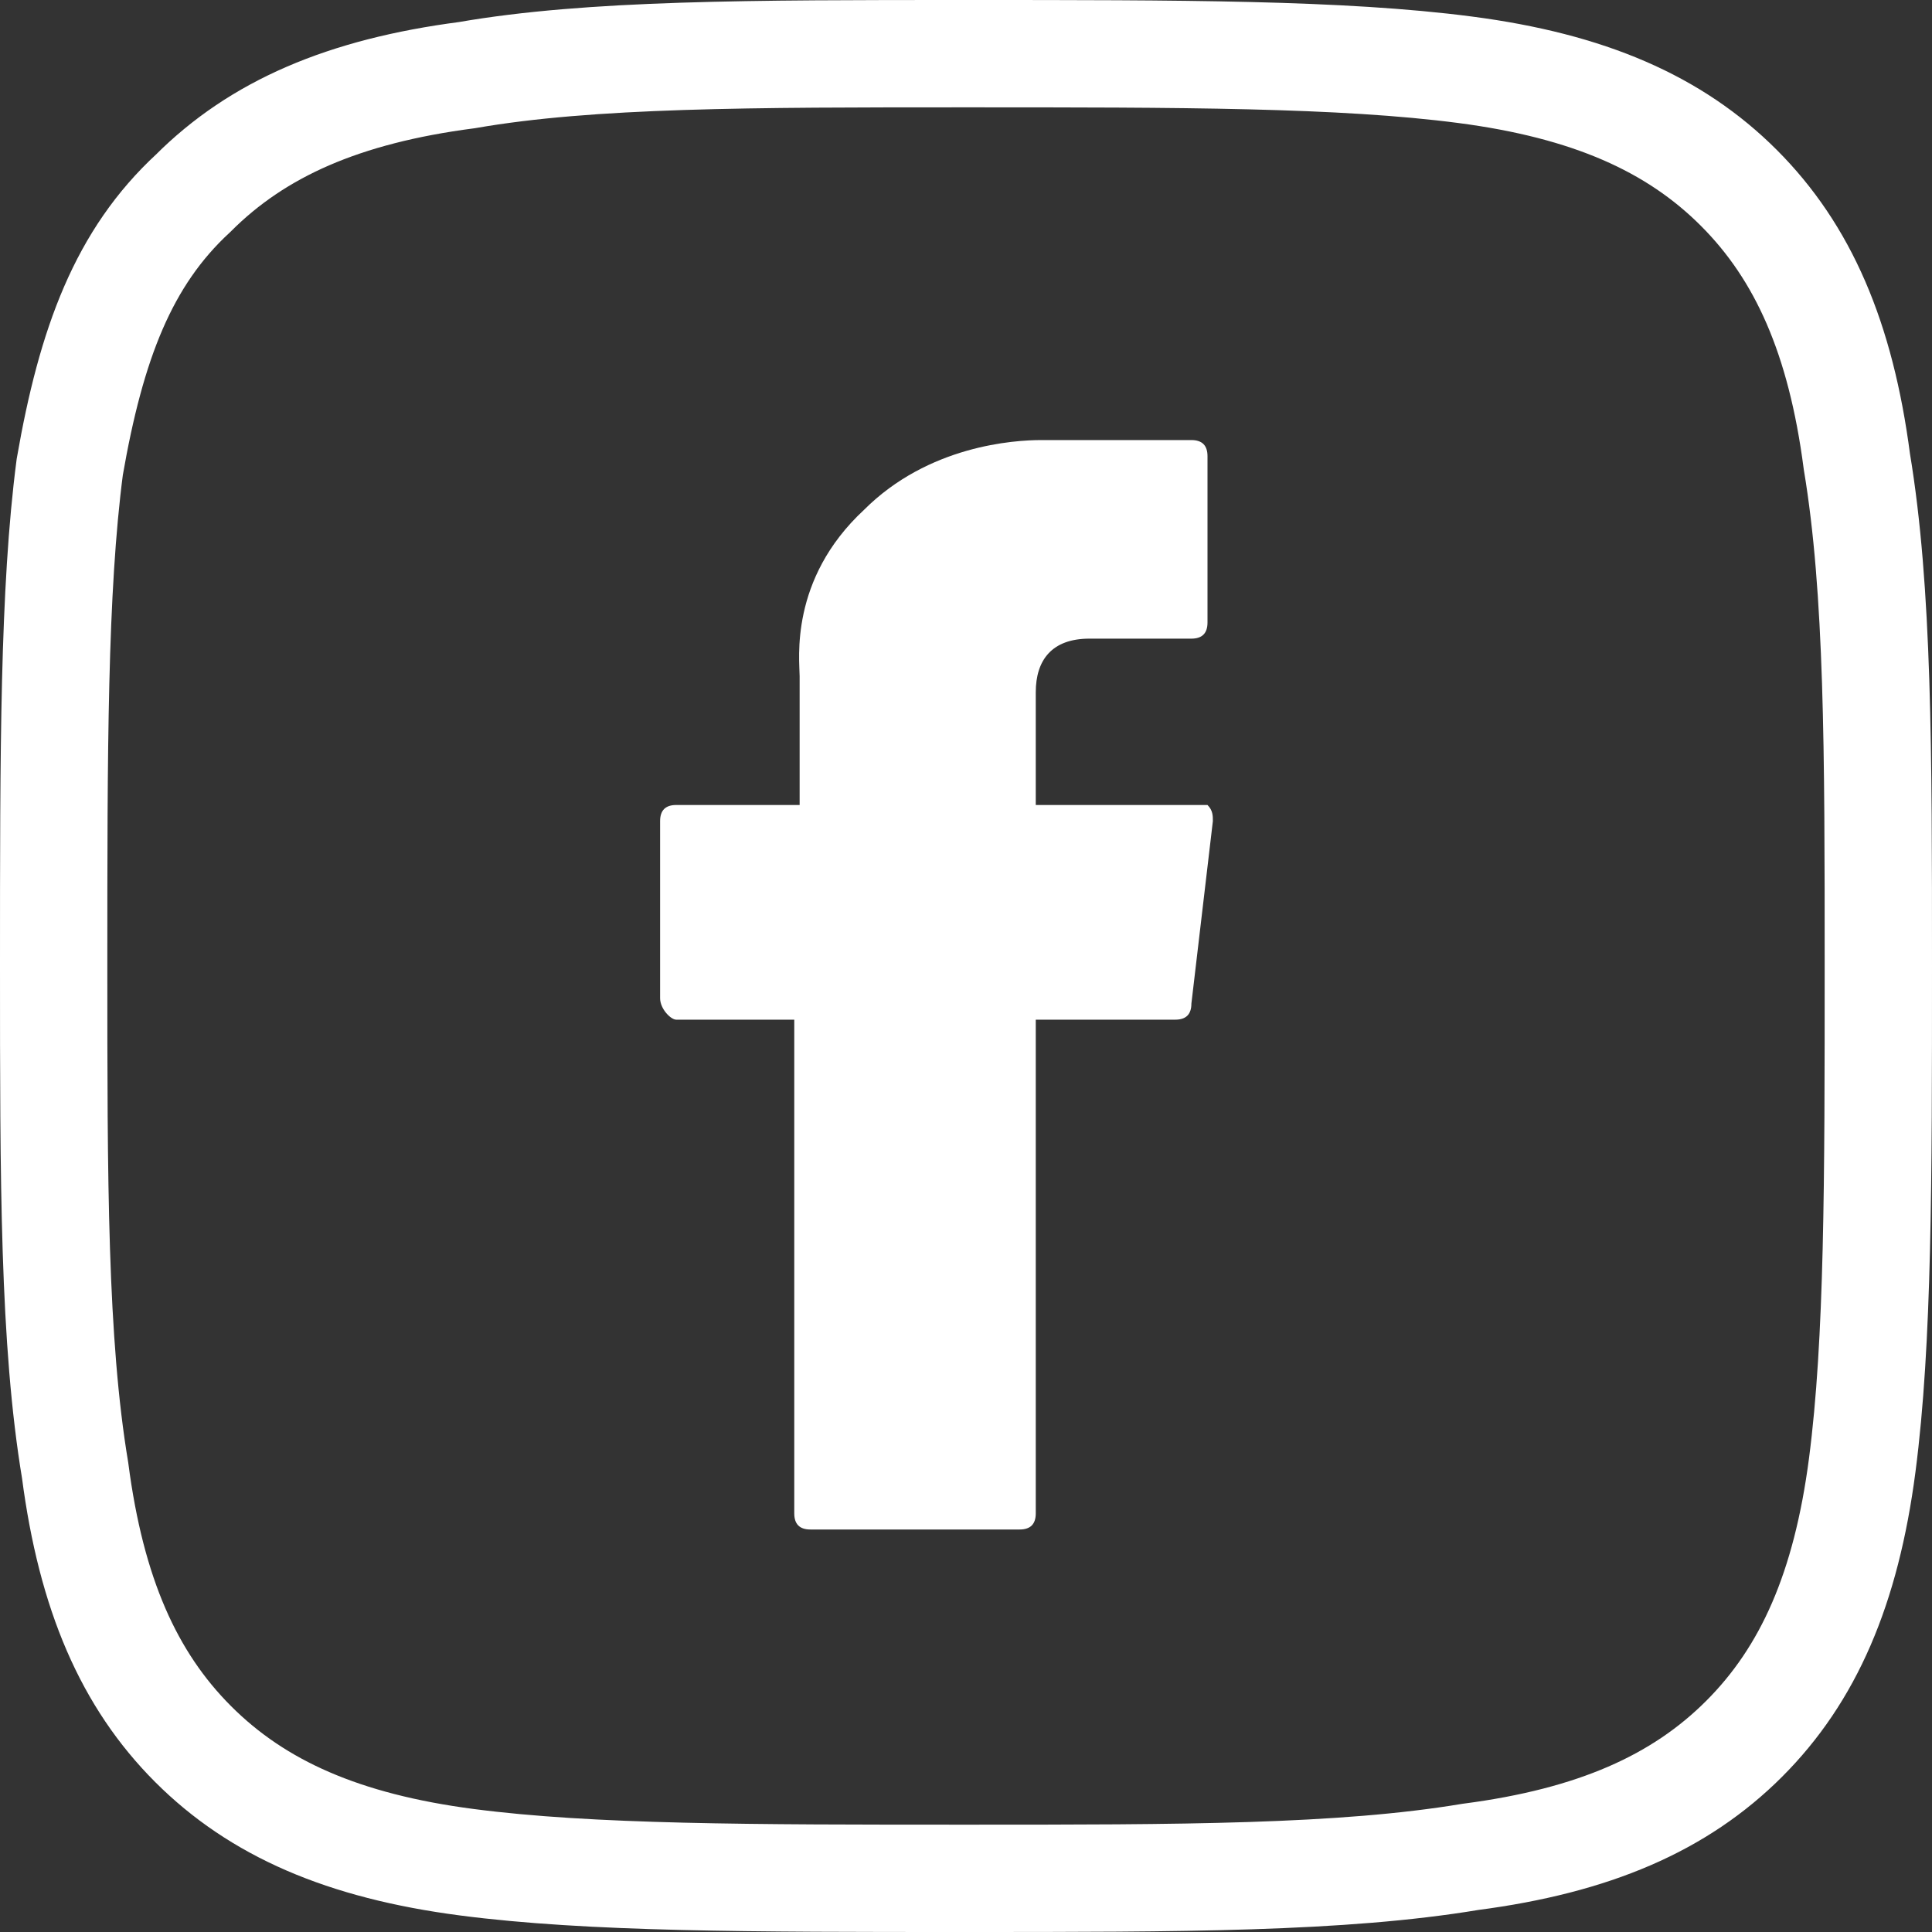 <?xml version="1.0" encoding="UTF-8"?> <!-- Generator: Adobe Illustrator 24.0.2, SVG Export Plug-In . SVG Version: 6.00 Build 0) --> <svg xmlns="http://www.w3.org/2000/svg" xmlns:xlink="http://www.w3.org/1999/xlink" id="Layer_1" x="0px" y="0px" viewBox="0 0 36 36" style="enable-background:new 0 0 36 36;" xml:space="preserve"><rect x="0" y="0" width="36" height="36" fill="#333333" stroke="none"/> <style type="text/css"> .st0{fill:none;stroke:#FFFFFF;stroke-width:2;} .st1{fill:#FFFFFF;} </style> <path class="st0" d="M3.6,3.6L3.6,3.6c1.2-1.2,2.8-1.9,5.1-2.2C11,1,14,1,18,1s7,0,9.3,0.3s3.9,1,5.1,2.2c1.2,1.2,1.9,2.8,2.2,5.1 C35,11,35,14,35,18s0,7-0.3,9.3s-1,3.9-2.2,5.1c-1.2,1.2-2.8,1.9-5.1,2.2C25,35,22,35,18,35s-7,0-9.3-0.3s-3.9-1-5.1-2.2l0,0 c-1.2-1.2-1.9-2.8-2.2-5.1C1,25,1,22,1,18s0-7,0.3-9.3C1.7,6.4,2.3,4.8,3.6,3.6z"></path> <g id="XMLID_834_"> <path id="XMLID_835_" class="st1" d="M12.6,19h2.2v9.2c0,0.2,0.1,0.3,0.3,0.3H19c0.2,0,0.3-0.1,0.3-0.3V19h2.6 c0.2,0,0.3-0.1,0.3-0.3l0.4-3.4c0-0.1,0-0.2-0.1-0.3c-0.1,0-0.2,0-0.3,0h-2.9v-2.1c0-0.6,0.3-1,1-1c0.1,0,1.9,0,1.9,0 c0.2,0,0.3-0.1,0.3-0.3V8.5c0-0.2-0.1-0.3-0.3-0.3h-2.7h-0.1c-0.5,0-2.1,0.1-3.3,1.3c-1.4,1.3-1.2,2.8-1.2,3.1V15h-2.3 c-0.2,0-0.3,0.1-0.3,0.3v3.3C12.3,18.8,12.5,19,12.6,19z"></path> </g> </svg> 